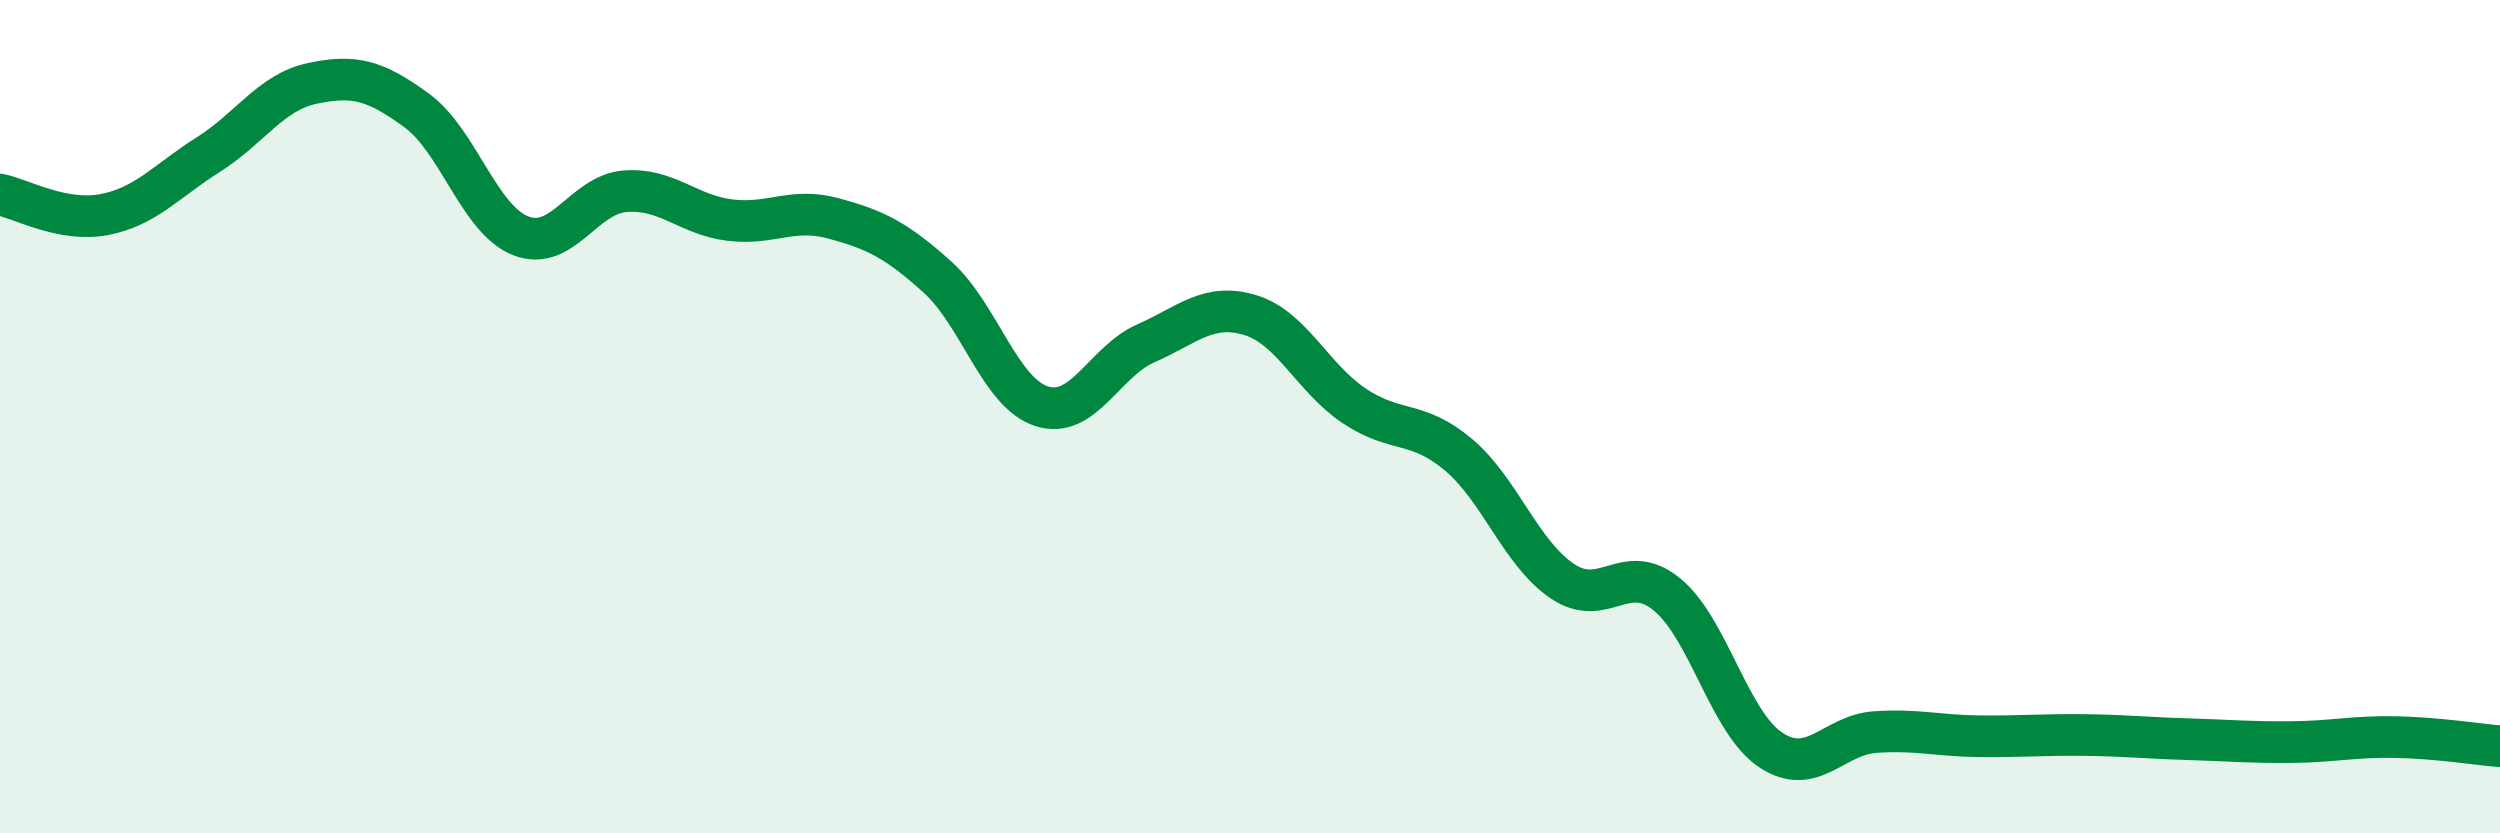 
    <svg width="60" height="20" viewBox="0 0 60 20" xmlns="http://www.w3.org/2000/svg">
      <path
        d="M 0,4.67 C 0.5,4.77 1.5,5.34 2.5,5.15 C 3.5,4.96 4,4.34 5,3.71 C 6,3.08 6.5,2.21 7.5,2 C 8.5,1.79 9,1.92 10,2.65 C 11,3.38 11.5,5.27 12.5,5.66 C 13.5,6.05 14,4.67 15,4.59 C 16,4.51 16.5,5.15 17.5,5.28 C 18.5,5.41 19,4.97 20,5.24 C 21,5.51 21.5,5.75 22.5,6.65 C 23.5,7.55 24,9.43 25,9.75 C 26,10.07 26.5,8.68 27.5,8.24 C 28.5,7.8 29,7.26 30,7.56 C 31,7.86 31.5,9.07 32.5,9.74 C 33.5,10.41 34,10.07 35,10.91 C 36,11.75 36.5,13.28 37.5,13.95 C 38.5,14.62 39,13.45 40,14.26 C 41,15.07 41.5,17.34 42.5,18 C 43.5,18.66 44,17.64 45,17.57 C 46,17.5 46.5,17.66 47.5,17.67 C 48.5,17.68 49,17.63 50,17.64 C 51,17.65 51.5,17.71 52.5,17.74 C 53.5,17.77 54,17.82 55,17.81 C 56,17.8 56.5,17.67 57.5,17.69 C 58.5,17.71 59.5,17.87 60,17.91L60 20L0 20Z"
        fill="#008740"
        opacity="0.1"
        stroke-linecap="round"
        stroke-linejoin="round"
      />
      <path
        d="M 0,4.67 C 0.5,4.77 1.5,5.34 2.5,5.15 C 3.5,4.96 4,4.34 5,3.71 C 6,3.08 6.5,2.21 7.5,2 C 8.5,1.79 9,1.92 10,2.65 C 11,3.38 11.5,5.27 12.5,5.66 C 13.5,6.05 14,4.67 15,4.59 C 16,4.51 16.5,5.15 17.5,5.28 C 18.5,5.41 19,4.97 20,5.24 C 21,5.51 21.5,5.75 22.5,6.65 C 23.5,7.55 24,9.43 25,9.75 C 26,10.07 26.5,8.68 27.5,8.24 C 28.5,7.8 29,7.26 30,7.56 C 31,7.86 31.5,9.07 32.5,9.74 C 33.5,10.41 34,10.07 35,10.91 C 36,11.75 36.5,13.28 37.5,13.95 C 38.5,14.62 39,13.45 40,14.26 C 41,15.07 41.5,17.34 42.5,18 C 43.5,18.66 44,17.64 45,17.57 C 46,17.5 46.5,17.66 47.5,17.67 C 48.5,17.68 49,17.63 50,17.64 C 51,17.65 51.5,17.71 52.5,17.74 C 53.5,17.77 54,17.82 55,17.81 C 56,17.8 56.5,17.67 57.5,17.69 C 58.5,17.71 59.5,17.87 60,17.91"
        stroke="#008740"
        stroke-width="1"
        fill="none"
        stroke-linecap="round"
        stroke-linejoin="round"
      />
    </svg>
  